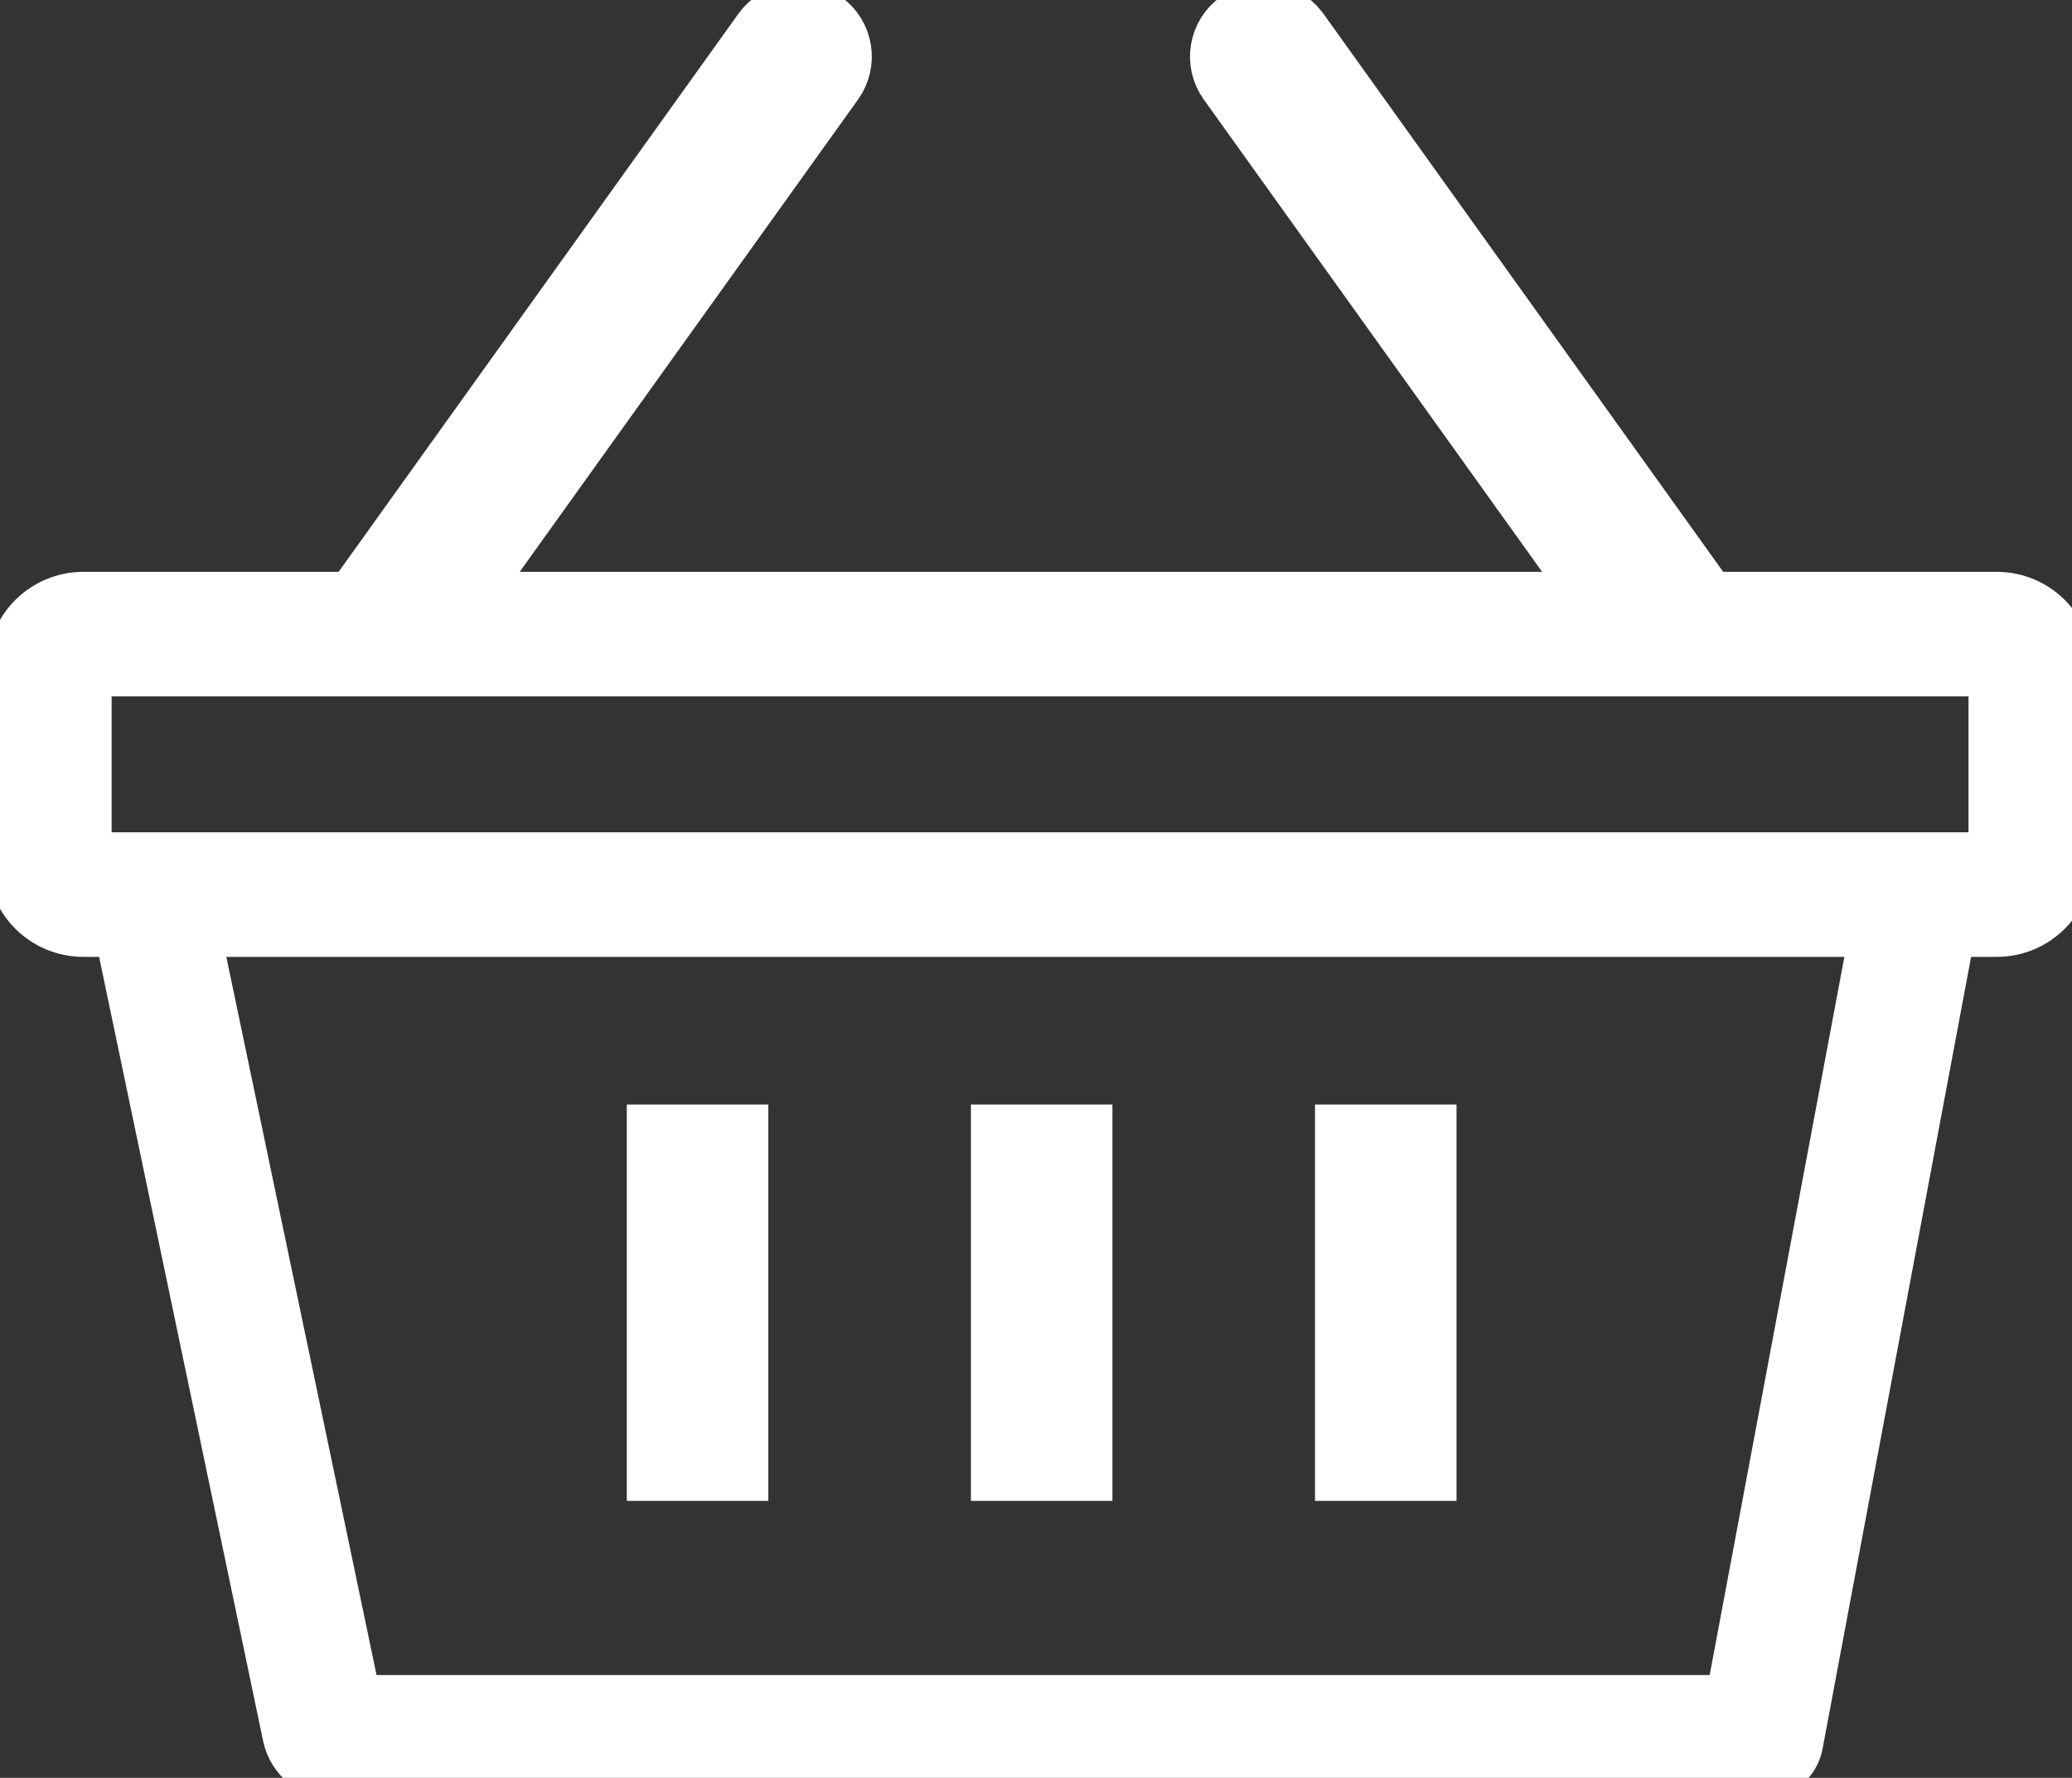 <?xml version="1.0" encoding="UTF-8"?>
<svg width="183px" height="157px" viewBox="0 0 183 157" version="1.1" xmlns="http://www.w3.org/2000/svg" xmlns:xlink="http://www.w3.org/1999/xlink">
    <rect x="0" y="0" width="183" height="157" fill="#333333" stroke="none"/>
    <title>Shape</title>
    <g id="Symbols" stroke="none" stroke-width="5" fill="none" fill-rule="evenodd">
        <g id="Icon/Basket" transform="translate(-8, -24)" fill="#FFFFFF" fill-rule="nonzero" stroke="#FFFFFF">
            <path d="M122.725,26.501 L122.853,26.67 L158.909,77 L184.359,77 C187.673,77 190.359,79.686 190.359,83 L190.359,100 C190.359,103.314 187.673,106 184.359,106 L180.014,106 L166.512,177.977 C166.246,179.396 165.007,180.424 163.564,180.424 L37.603,180.424 C35.709,180.424 34.075,179.096 33.688,177.243 L18.784,106 L15.359,106 C12.046,106 9.359,103.314 9.359,100 L9.359,83 C9.359,79.686 12.046,77 15.359,77 L39.19,77 L75.248,26.67 C76.535,24.875 79.034,24.462 80.83,25.748 C82.625,27.035 83.038,29.534 81.752,31.33 L49.032,77 L149.068,77 L116.35,31.33 C115.063,29.534 115.476,27.035 117.272,25.748 C119.01,24.503 121.406,24.85 122.725,26.501 Z M173.908,106 L24.913,106 L39.227,174.423 L161.074,174.423 L173.908,106 Z M73.359,124.039 L73.359,154.039 L65.859,154.039 L65.859,124.039 L73.359,124.039 Z M103.75,124.039 L103.75,154.039 L96.25,154.039 L96.25,124.039 L103.75,124.039 Z M134.141,124.039 L134.141,154.039 L126.641,154.039 L126.641,124.039 L134.141,124.039 Z M184.359,83 L15.359,83 L15.359,100 L184.359,100 L184.359,83 Z" id="Shape"></path>
        </g>
    </g>
</svg>
